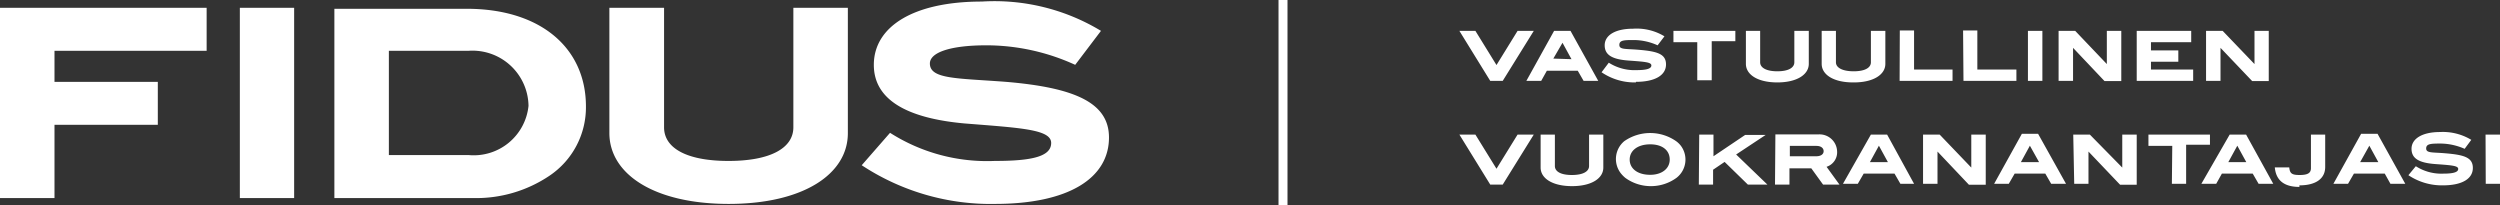 <svg xmlns="http://www.w3.org/2000/svg" width="128" height="10.51" viewBox="0 0 128 10.51"><rect x="0" y="0" width="128" height="10.51" fill="#333333" stroke="none"/><path d="M0,10.14H2.79V6.39H8.08V4.19H2.79V2.6h7.79V.4H0Zm12.28,0h2.78V.4H12.28Zm4.84,0H24.2A6.72,6.72,0,0,0,28.13,9,4.22,4.22,0,0,0,30,5.45c0-3-2.33-5-6.1-5H17.12Zm2.79-2.2V2.6H24a2.87,2.87,0,0,1,3.06,2.82A2.82,2.82,0,0,1,24,7.94Zm17.4,2.5c3.81,0,6.1-1.52,6.1-3.62V.4H40.62V6.52c0,1.06-1.17,1.72-3.32,1.72S34,7.58,34,6.52V.4H31.2V6.81C31.2,8.92,33.5,10.44,37.31,10.44Zm13.64,0c3.78,0,5.83-1.33,5.83-3.4,0-1.76-1.7-2.55-5.28-2.85C49,4,47.61,4.06,47.61,3.25c0-.55,1-.93,2.9-.93a10.93,10.93,0,0,1,4.54,1l1.32-1.74a10.53,10.53,0,0,0-6.1-1.5c-3.52,0-5.53,1.29-5.53,3.24,0,1.71,1.55,2.72,4.64,3,2.87.23,4.44.3,4.44,1s-1,.92-2.89.92a9.24,9.24,0,0,1-5.36-1.44L44.12,8.46A12,12,0,0,0,51,10.44ZM76.3,4.14h.64l1.59-2.56H77.7L76.62,3.33,75.54,1.58h-.82Zm1.85,0h.76l.29-.52h1.58l.3.52h.75L80.41,1.58h-.84ZM79.53,3,80,2.19l.46.84Zm4.23,1.19c1,0,1.54-.35,1.54-.89s-.45-.67-1.39-.75c-.68-.06-1,0-1-.25s.26-.25.76-.25a3,3,0,0,1,1.2.27l.35-.46a2.74,2.74,0,0,0-1.61-.39c-.92,0-1.45.34-1.45.85s.41.72,1.22.78,1.17.08,1.17.25-.26.24-.76.24a2.45,2.45,0,0,1-1.42-.38L82,3.7A3,3,0,0,0,83.76,4.22Zm3.14-.08h.74v-2h1.21V1.58H85.68v.58H86.9ZM91,4.22c1,0,1.61-.4,1.61-.95V1.58h-.74V3.19c0,.28-.31.46-.87.46s-.88-.18-.88-.46V1.58h-.73V3.27c0,.55.6.95,1.61.95Zm3.92,0c1,0,1.61-.4,1.61-.95V1.58h-.74V3.19c0,.28-.31.46-.88.46S94,3.47,94,3.19V1.58h-.73V3.27c0,.55.6.95,1.61.95Zm2.34-.08h2.71V3.56H98v-2h-.73Zm3.27,0h2.71V3.56h-2v-2h-.73Zm3.3,0h.74V1.58h-.74Zm1.57,0h.74V2.45h0l1.61,1.7h.86V1.58h-.74v1.7h0l-1.62-1.7h-.85Zm4,0h2.89V3.56h-2.16v-.4h1.4V2.58h-1.4V2.16h2.06V1.58h-2.79Zm3.55,0h.74V2.45h0l1.62,1.7h.85V1.58h-.73v1.7h0l-1.63-1.7h-.85ZM76.3,9.45h.64l1.59-2.56H77.7L76.62,8.64,75.54,6.89h-.82Zm4.19.08c1,0,1.6-.4,1.6-.95V6.89h-.73V8.5c0,.28-.31.46-.88.46s-.87-.18-.87-.46V6.89h-.73V8.58c0,.55.6.95,1.61.95Zm4,0a2.22,2.22,0,0,0,1.34-.42,1.18,1.18,0,0,0,.22-1.66,1.2,1.2,0,0,0-.23-.22,2.32,2.32,0,0,0-2.66,0A1.19,1.19,0,0,0,83,8.89a1.52,1.52,0,0,0,.22.22,2.22,2.22,0,0,0,1.34.42Zm0-.58c-.65,0-1.05-.32-1.05-.78s.41-.78,1.05-.78,1,.32,1,.78-.4.78-1,.78Zm2.49.5h.73V8.69l.59-.4,1.19,1.16h1L88.89,7.91l1.51-1H89.35L87.73,8V6.89H87Zm3.9,0h.74V8.62h1.12l.6.83h.84l-.66-.91a.78.78,0,0,0,.54-.79.9.9,0,0,0-.93-.87H90.9ZM91.64,8V7.47H93c.23,0,.37.11.37.27S93.22,8,93,8Zm2.72,1.41h.76l.3-.52H97l.3.52H98L96.62,6.89h-.83Zm1.38-1.11.46-.84.46.84Zm2.72,1.11h.74V7.76h0l1.61,1.7h.86V6.89h-.74V8.58h0L99.31,6.89h-.85Zm3.64,0h.75l.3-.52h1.57l.3.52h.76l-1.43-2.56h-.83Zm1.37-1.11.46-.84.47.84Zm2.73,1.11h.73V7.76h0l1.62,1.7h.85V6.89h-.74V8.58h0L107,6.89h-.85Zm5,0h.73v-2h1.22V6.89H110v.58h1.22Zm1.51,0h.76l.29-.52h1.58l.3.52h.75L115,6.89h-.84Zm1.38-1.11.46-.84.46.84Zm3.64,1.19c.85,0,1.32-.35,1.32-.94V6.89h-.73V8.61c0,.26-.18.35-.58.35s-.5-.08-.53-.39h-.74c.06.66.47,1,1.26,1Zm1.74-.08h.75l.3-.52h1.58l.29.52h.76l-1.42-2.56h-.84Zm1.37-1.11.47-.84.46.84Zm4.24,1.19c1,0,1.53-.35,1.53-.89s-.45-.67-1.39-.75c-.67-.06-1,0-1-.25s.27-.25.77-.25a3.13,3.13,0,0,1,1.2.27l.34-.46a2.81,2.81,0,0,0-1.6-.4c-.93,0-1.46.35-1.46.86s.41.72,1.22.78,1.17.08,1.17.25-.26.24-.76.24a2.42,2.42,0,0,1-1.41-.38l-.38.46a3.09,3.09,0,0,0,1.79.52Zm2.19-.08H128V6.89h-.74ZM65.92,10.51h-.46V0h.46Z" transform="translate(0)" fill="#fff"/></svg>